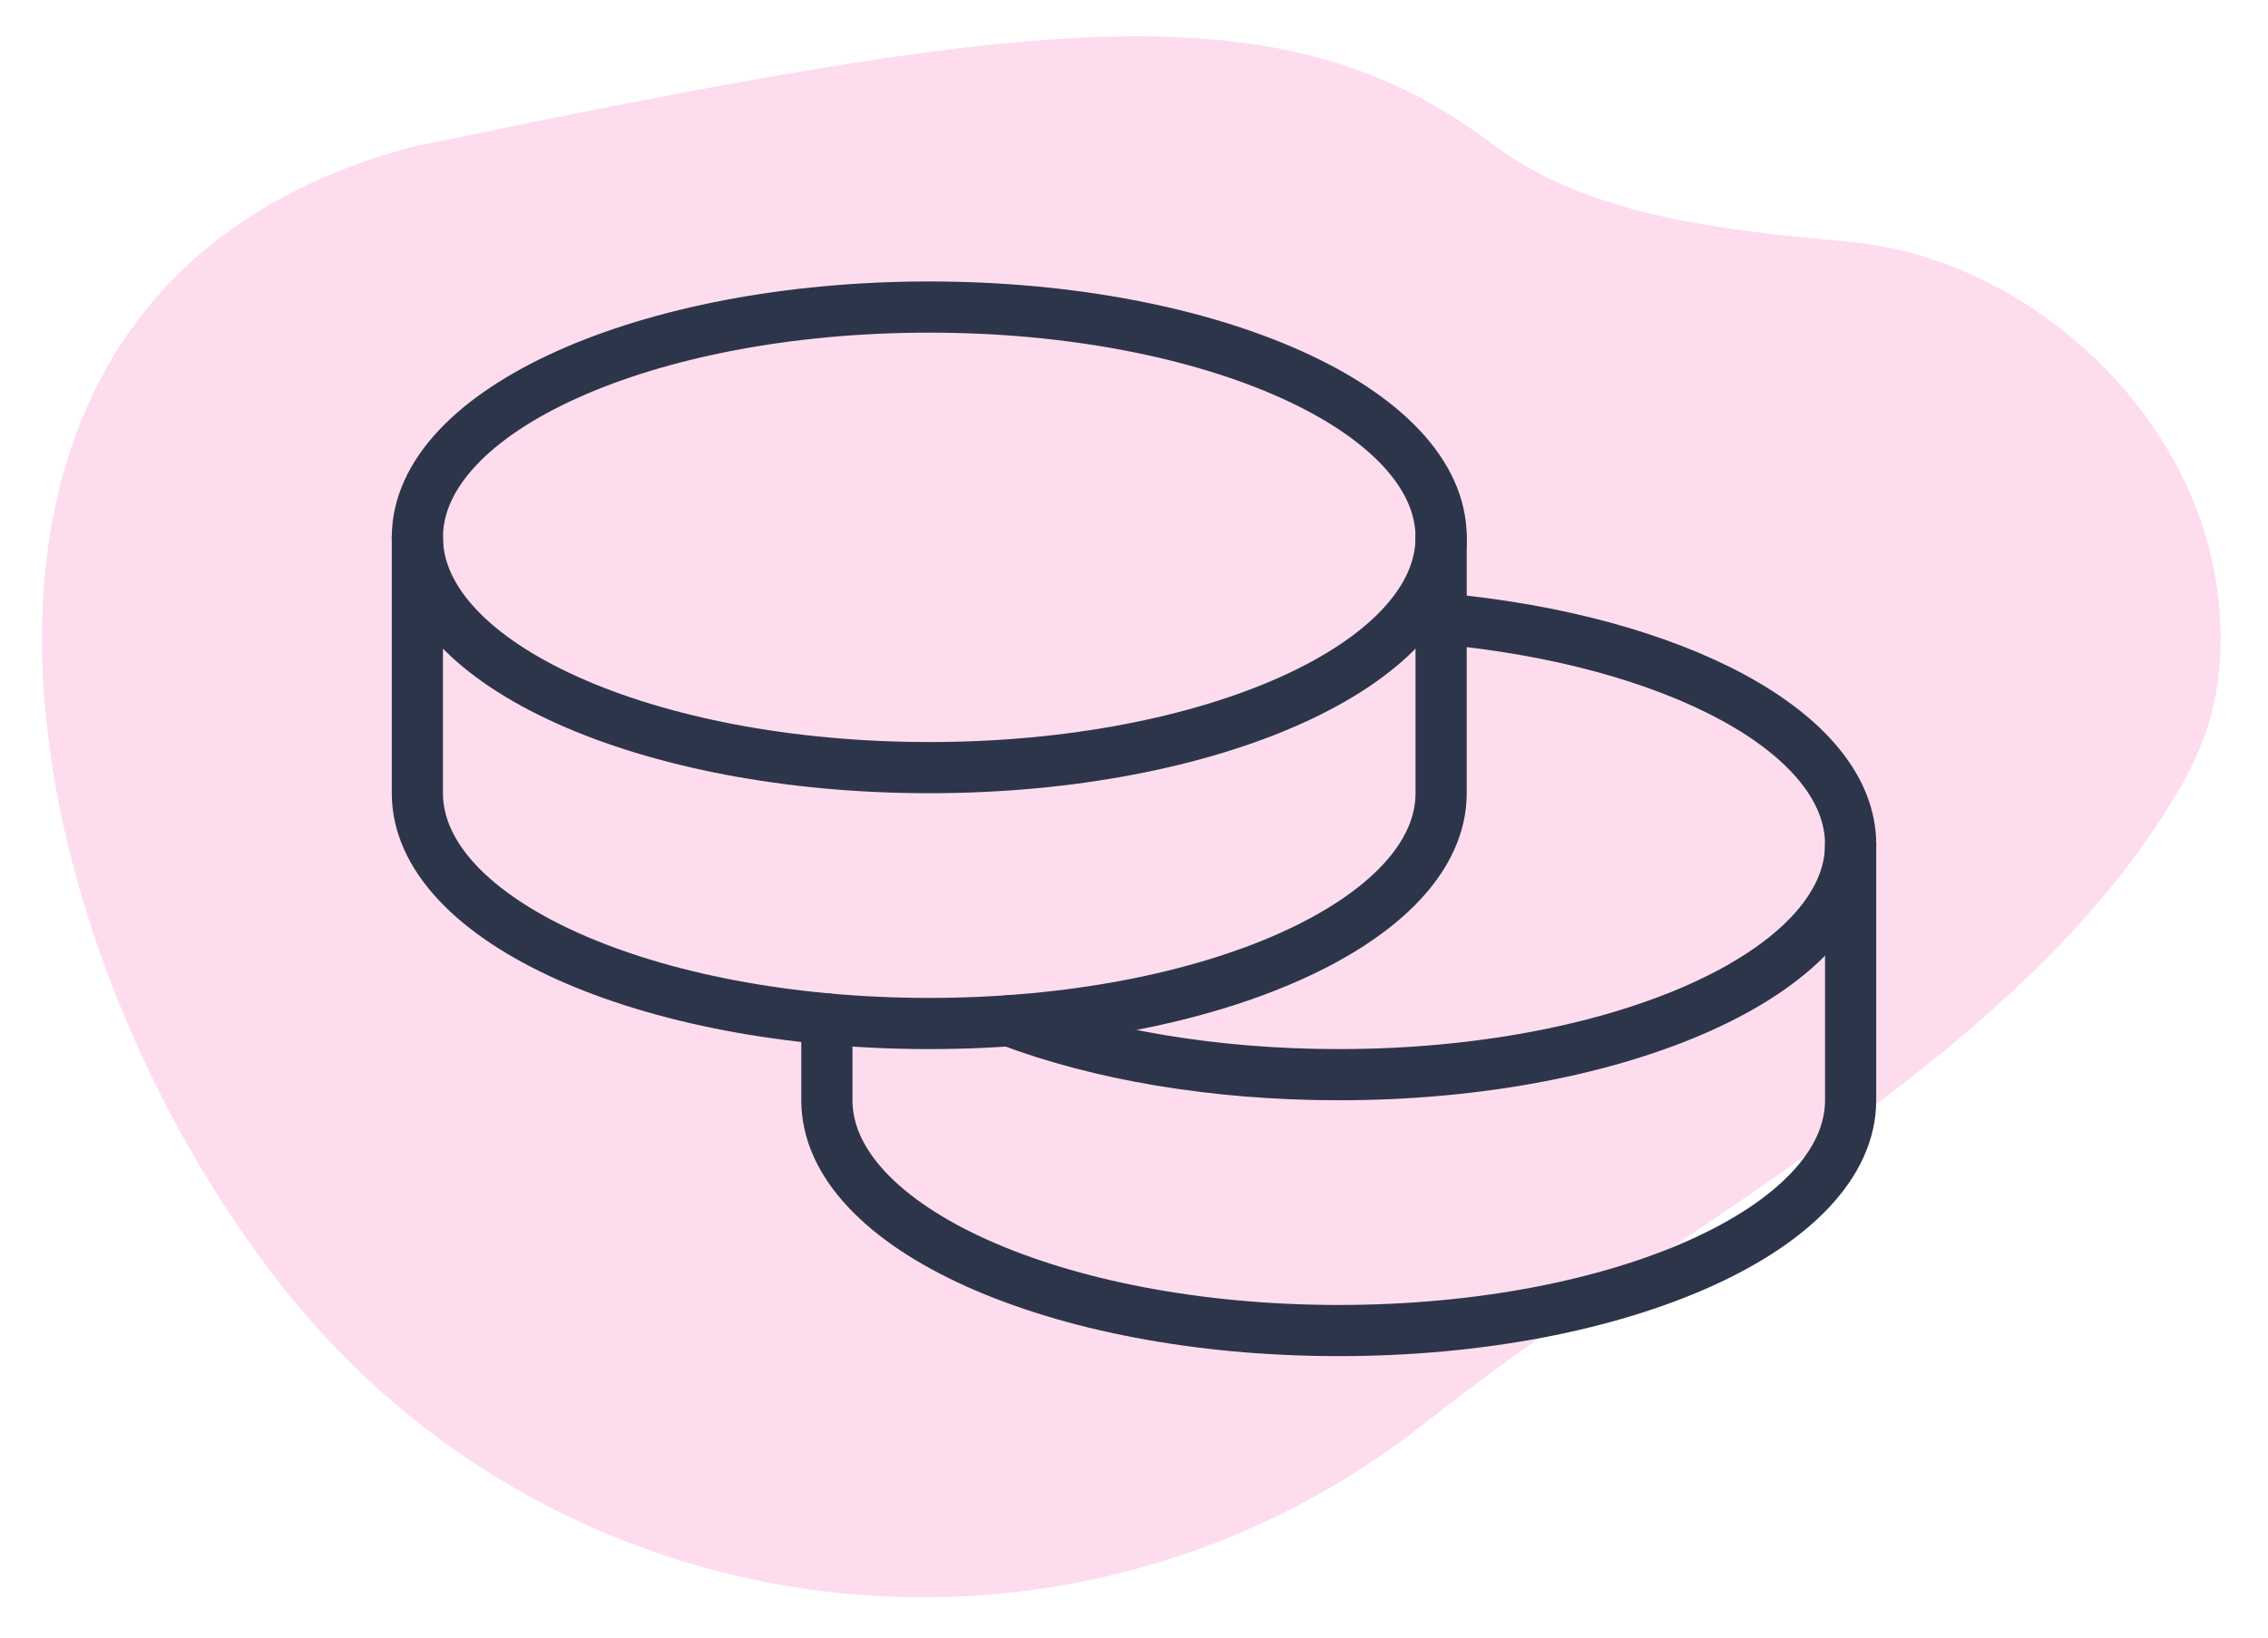 <svg width="72" height="52" viewBox="0 0 72 52" fill="none" xmlns="http://www.w3.org/2000/svg">
<path fill-rule="evenodd" clip-rule="evenodd" d="M58.794 7.687C54.897 7.319 50.493 6.93 47.37 4.568C40.599 -0.552 32.76 0.59 13.138 4.651C-3.988 9.164 0.148 29.774 9.037 40.95C17.926 52.125 34.175 53.992 45.328 45.12C53.188 38.868 64.514 33.503 69.374 24.715C69.952 23.671 70.33 22.533 70.445 21.311C71.121 14.173 64.864 8.262 58.794 7.687Z" fill="#FDDDED"/>
<g clip-path="url(#clip0_7759_6200)">
<path d="M29.5 24.375C38.475 24.375 45.75 21.101 45.75 17.062C45.75 13.024 38.475 9.75 29.5 9.75C20.525 9.75 13.25 13.024 13.25 17.062C13.25 21.101 20.525 24.375 29.5 24.375Z" stroke="#2D354A" stroke-width="1.625" stroke-linecap="round" stroke-linejoin="round"/>
<path d="M13.25 17.062V25.188C13.25 29.226 20.526 32.5 29.5 32.5C38.474 32.5 45.75 29.226 45.75 25.188V17.062" stroke="#2D354A" stroke-width="1.625" stroke-linecap="round" stroke-linejoin="round"/>
<path d="M45.75 19.646C53.168 20.325 58.75 23.274 58.75 26.812C58.75 30.851 51.474 34.125 42.5 34.125C38.519 34.125 34.87 33.481 32.045 32.411" stroke="#2D354A" stroke-width="1.625" stroke-linecap="round" stroke-linejoin="round"/>
<path d="M26.25 32.354V34.938C26.25 38.976 33.526 42.25 42.5 42.25C51.474 42.25 58.75 38.976 58.75 34.938V26.812" stroke="#2D354A" stroke-width="1.625" stroke-linecap="round" stroke-linejoin="round"/>
</g>
<defs>
<clipPath id="clip0_7759_6200">
<rect width="52" height="52" fill="white" transform="translate(10)"/>
</clipPath>
</defs>
</svg>
